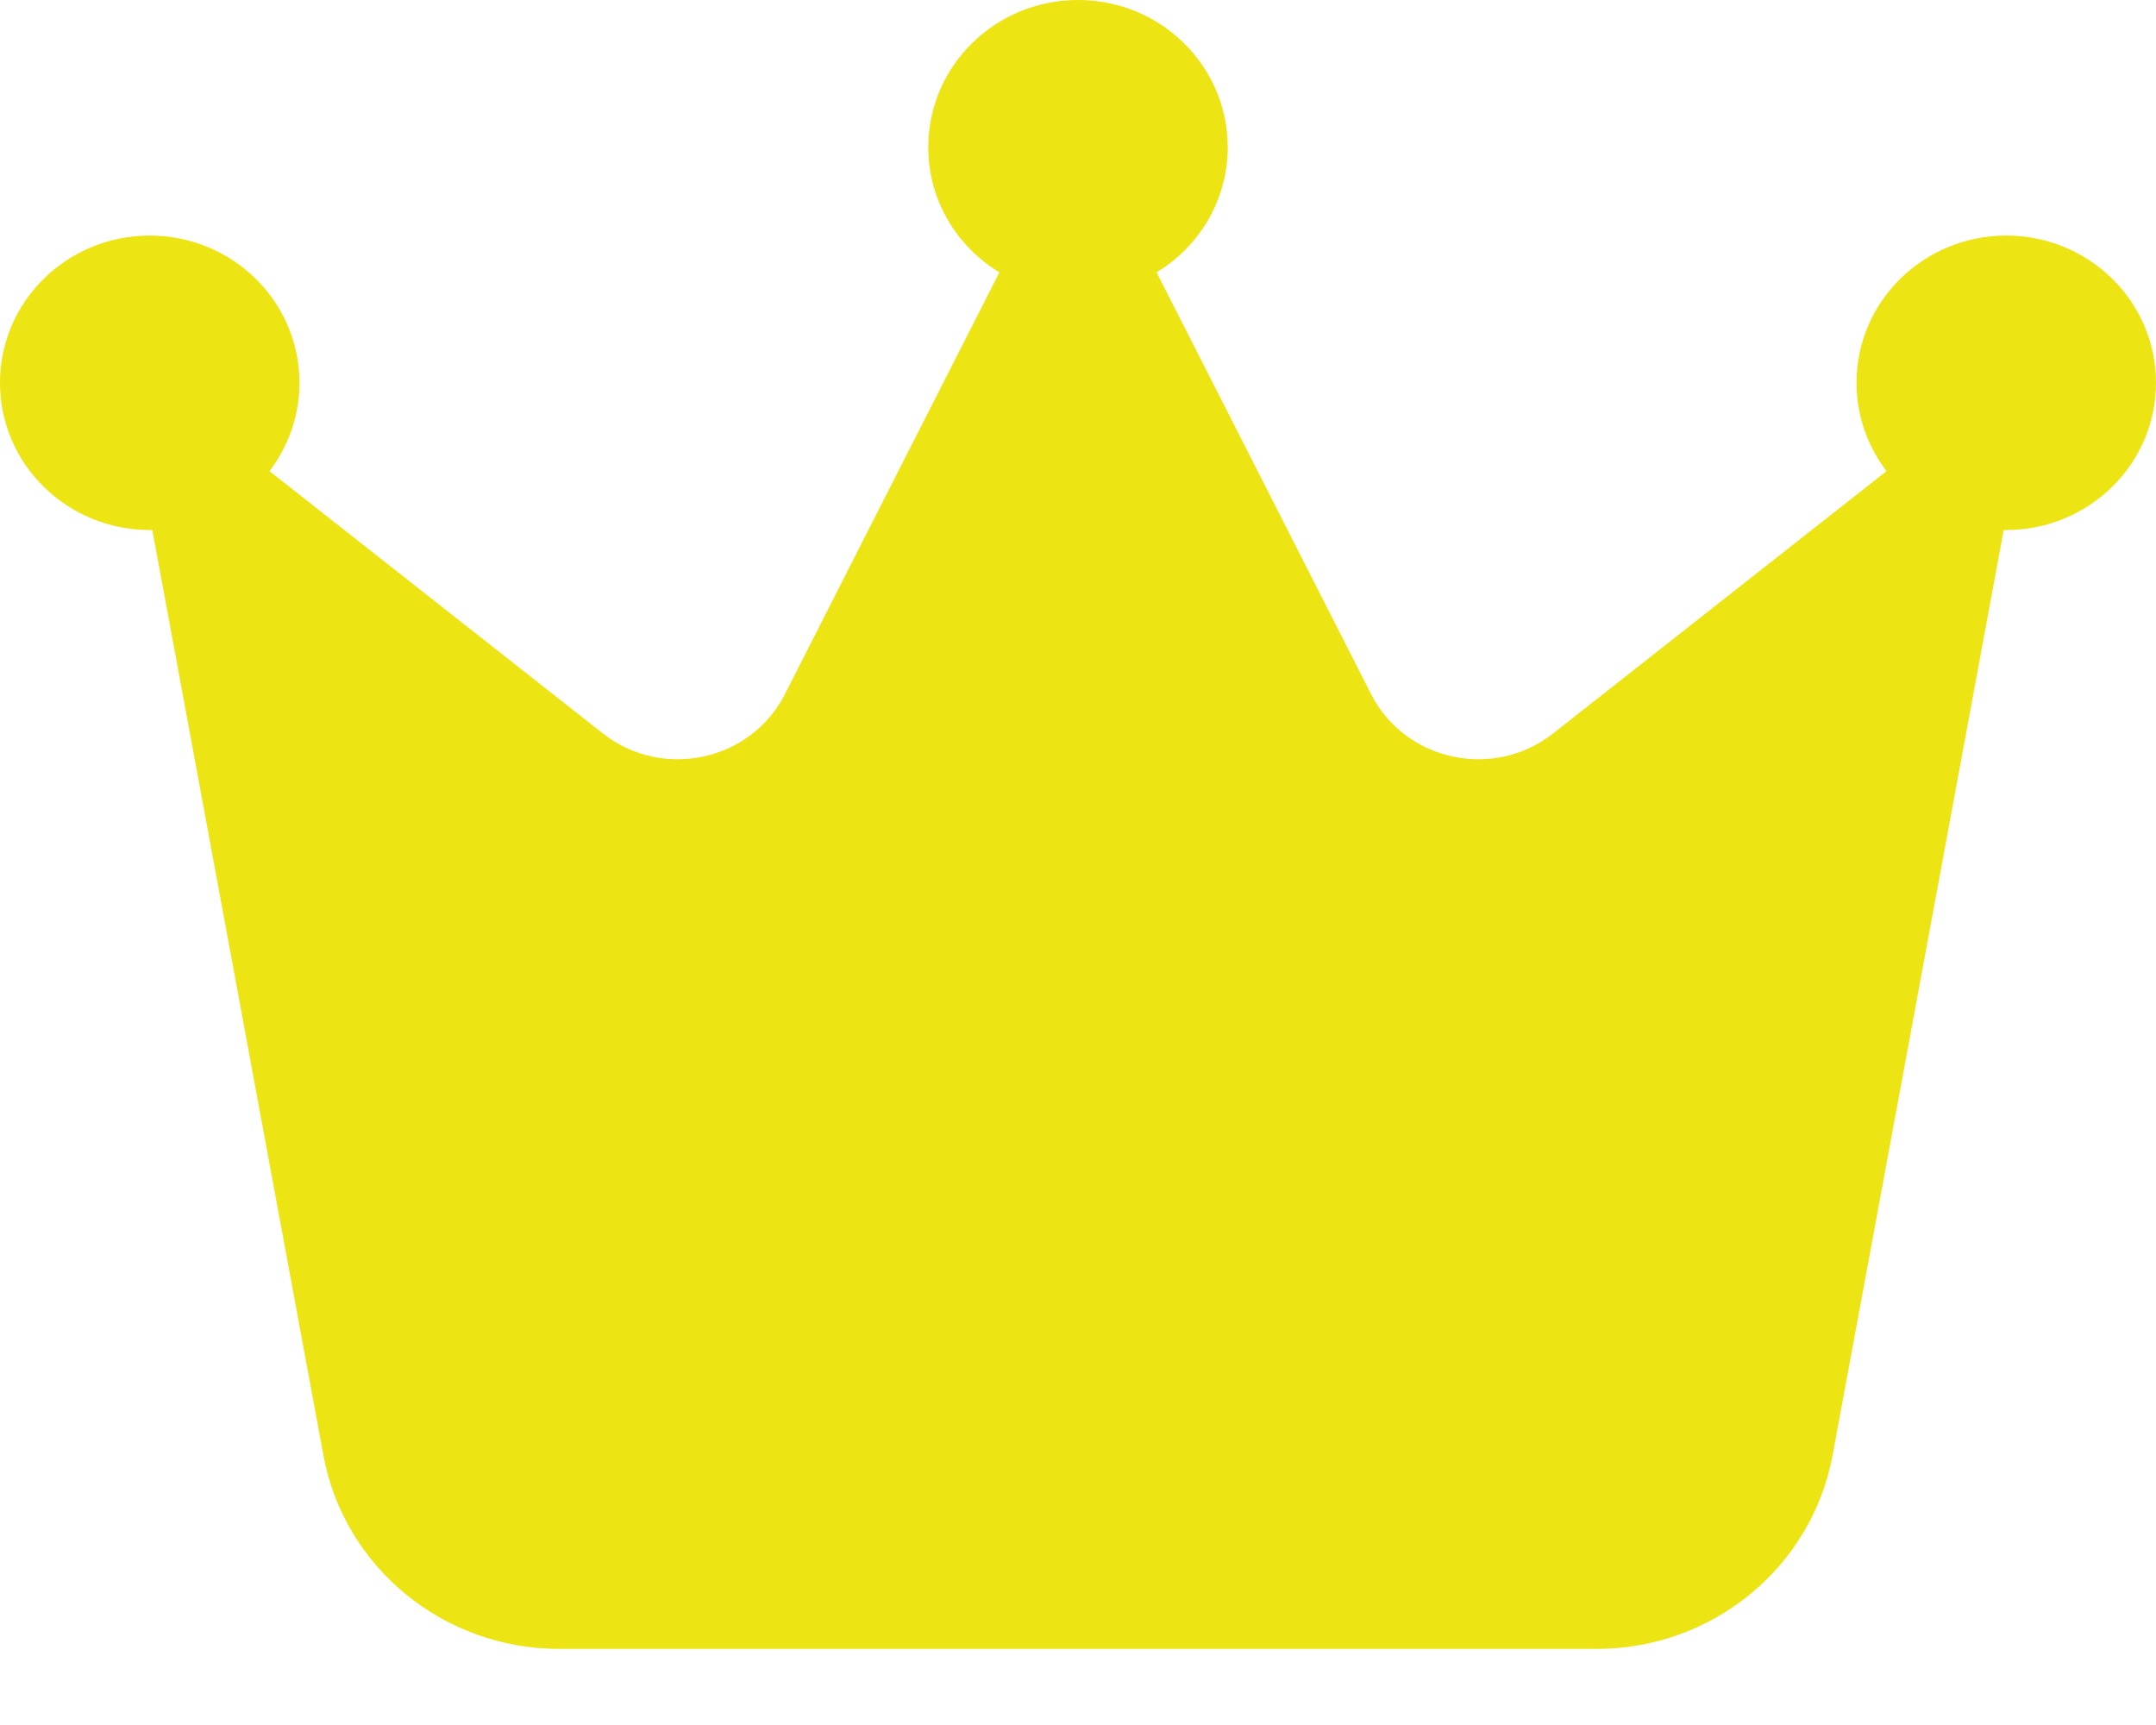 <svg width="20" height="16" viewBox="0 0 20 16" fill="none" xmlns="http://www.w3.org/2000/svg">
<path d="M10.729 2.526C11.125 2.287 11.389 1.854 11.389 1.366C11.389 0.611 10.767 0 10 0C9.233 0 8.611 0.611 8.611 1.366C8.611 1.857 8.875 2.287 9.271 2.526L7.281 6.439C6.965 7.06 6.146 7.237 5.594 6.804L2.5 4.37C2.674 4.141 2.778 3.858 2.778 3.55C2.778 2.796 2.156 2.185 1.389 2.185C0.622 2.185 0 2.796 0 3.55C0 4.305 0.622 4.916 1.389 4.916C1.396 4.916 1.406 4.916 1.413 4.916L3 13.498C3.191 14.536 4.111 15.294 5.188 15.294H14.812C15.885 15.294 16.806 14.54 17 13.498L18.587 4.916C18.594 4.916 18.604 4.916 18.611 4.916C19.378 4.916 20 4.305 20 3.55C20 2.796 19.378 2.185 18.611 2.185C17.844 2.185 17.222 2.796 17.222 3.55C17.222 3.858 17.326 4.141 17.5 4.37L14.406 6.804C13.854 7.237 13.035 7.06 12.719 6.439L10.729 2.526Z" fill="#EDE413"/>
</svg>
